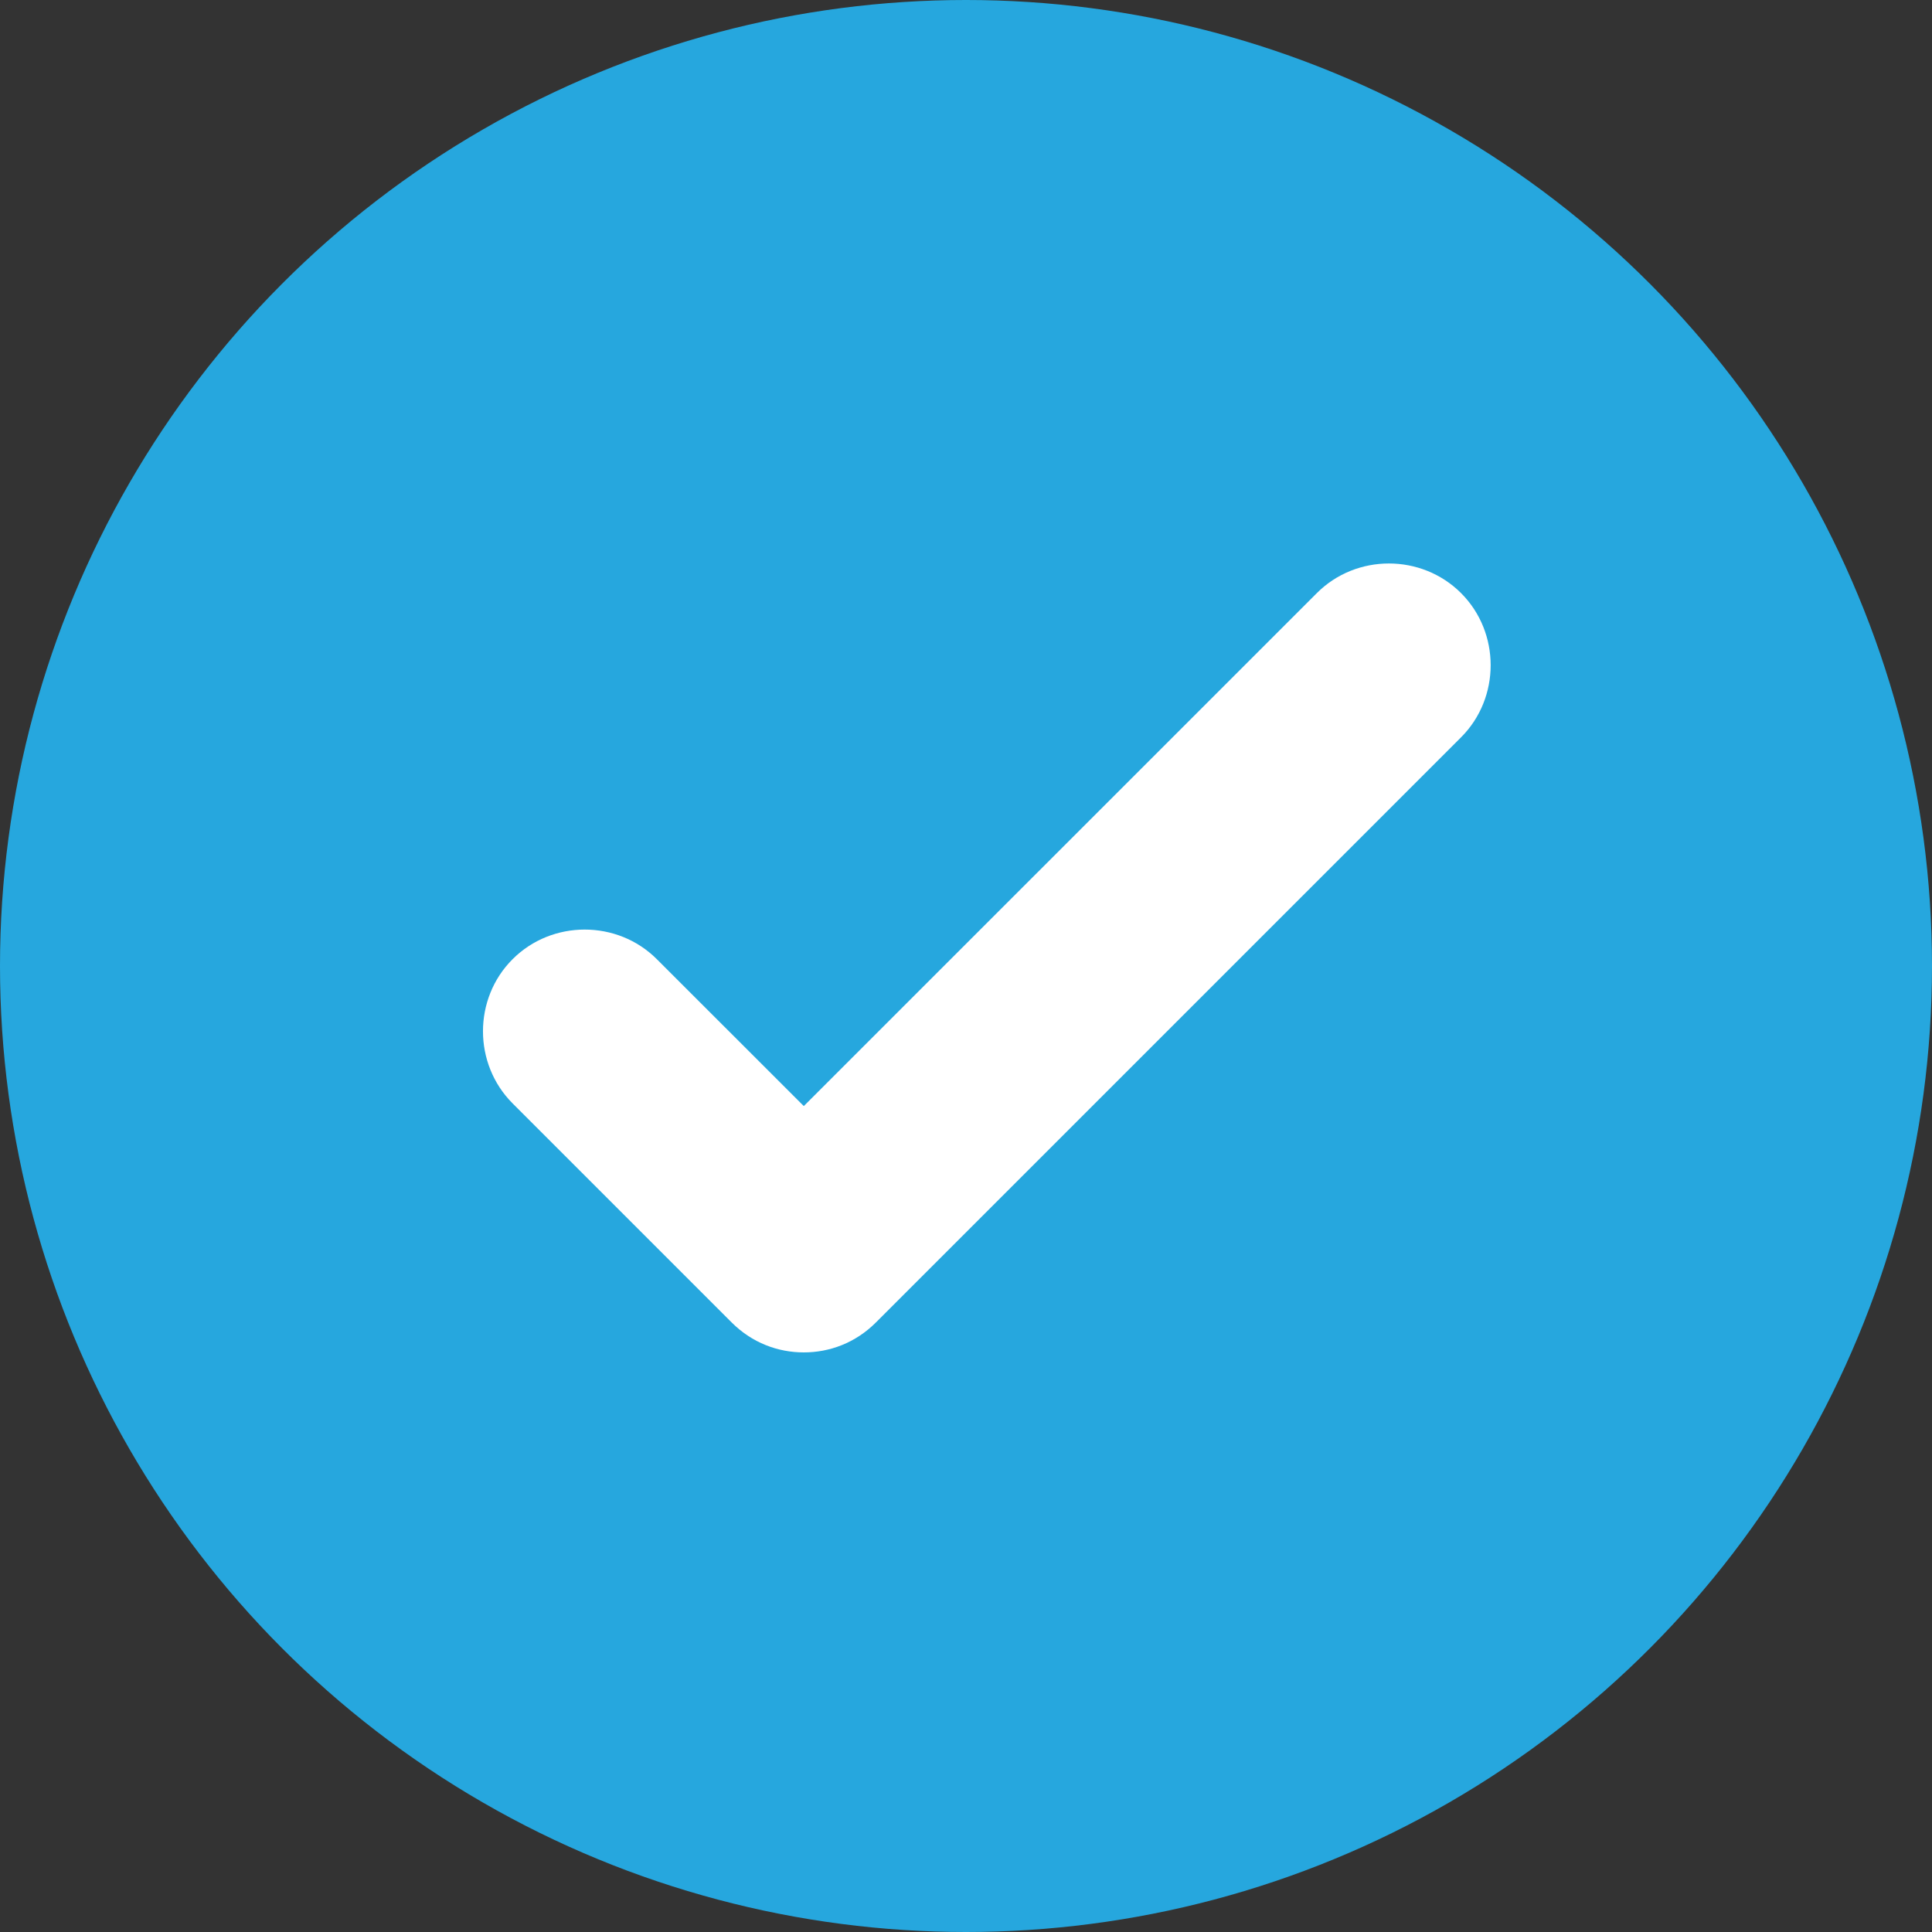 <?xml version="1.0" encoding="UTF-8"?> <svg xmlns="http://www.w3.org/2000/svg" width="24" height="24" viewBox="0 0 24 24" fill="none"><rect x="0" y="0" width="24" height="24" fill="#333333" stroke="none"/><circle cx="12" cy="12" r="12" fill="#26A7DE"></circle><path d="M9.985 16.8C9.664 16.8 9.343 16.682 9.089 16.428L6.368 13.707C5.877 13.216 5.877 12.405 6.368 11.915C6.858 11.425 7.669 11.425 8.159 11.915L9.985 13.74L16.358 7.368C16.848 6.877 17.659 6.877 18.15 7.368C18.64 7.858 18.64 8.669 18.15 9.159L10.881 16.428C10.627 16.682 10.306 16.8 9.985 16.8Z" fill="white"></path></svg> 